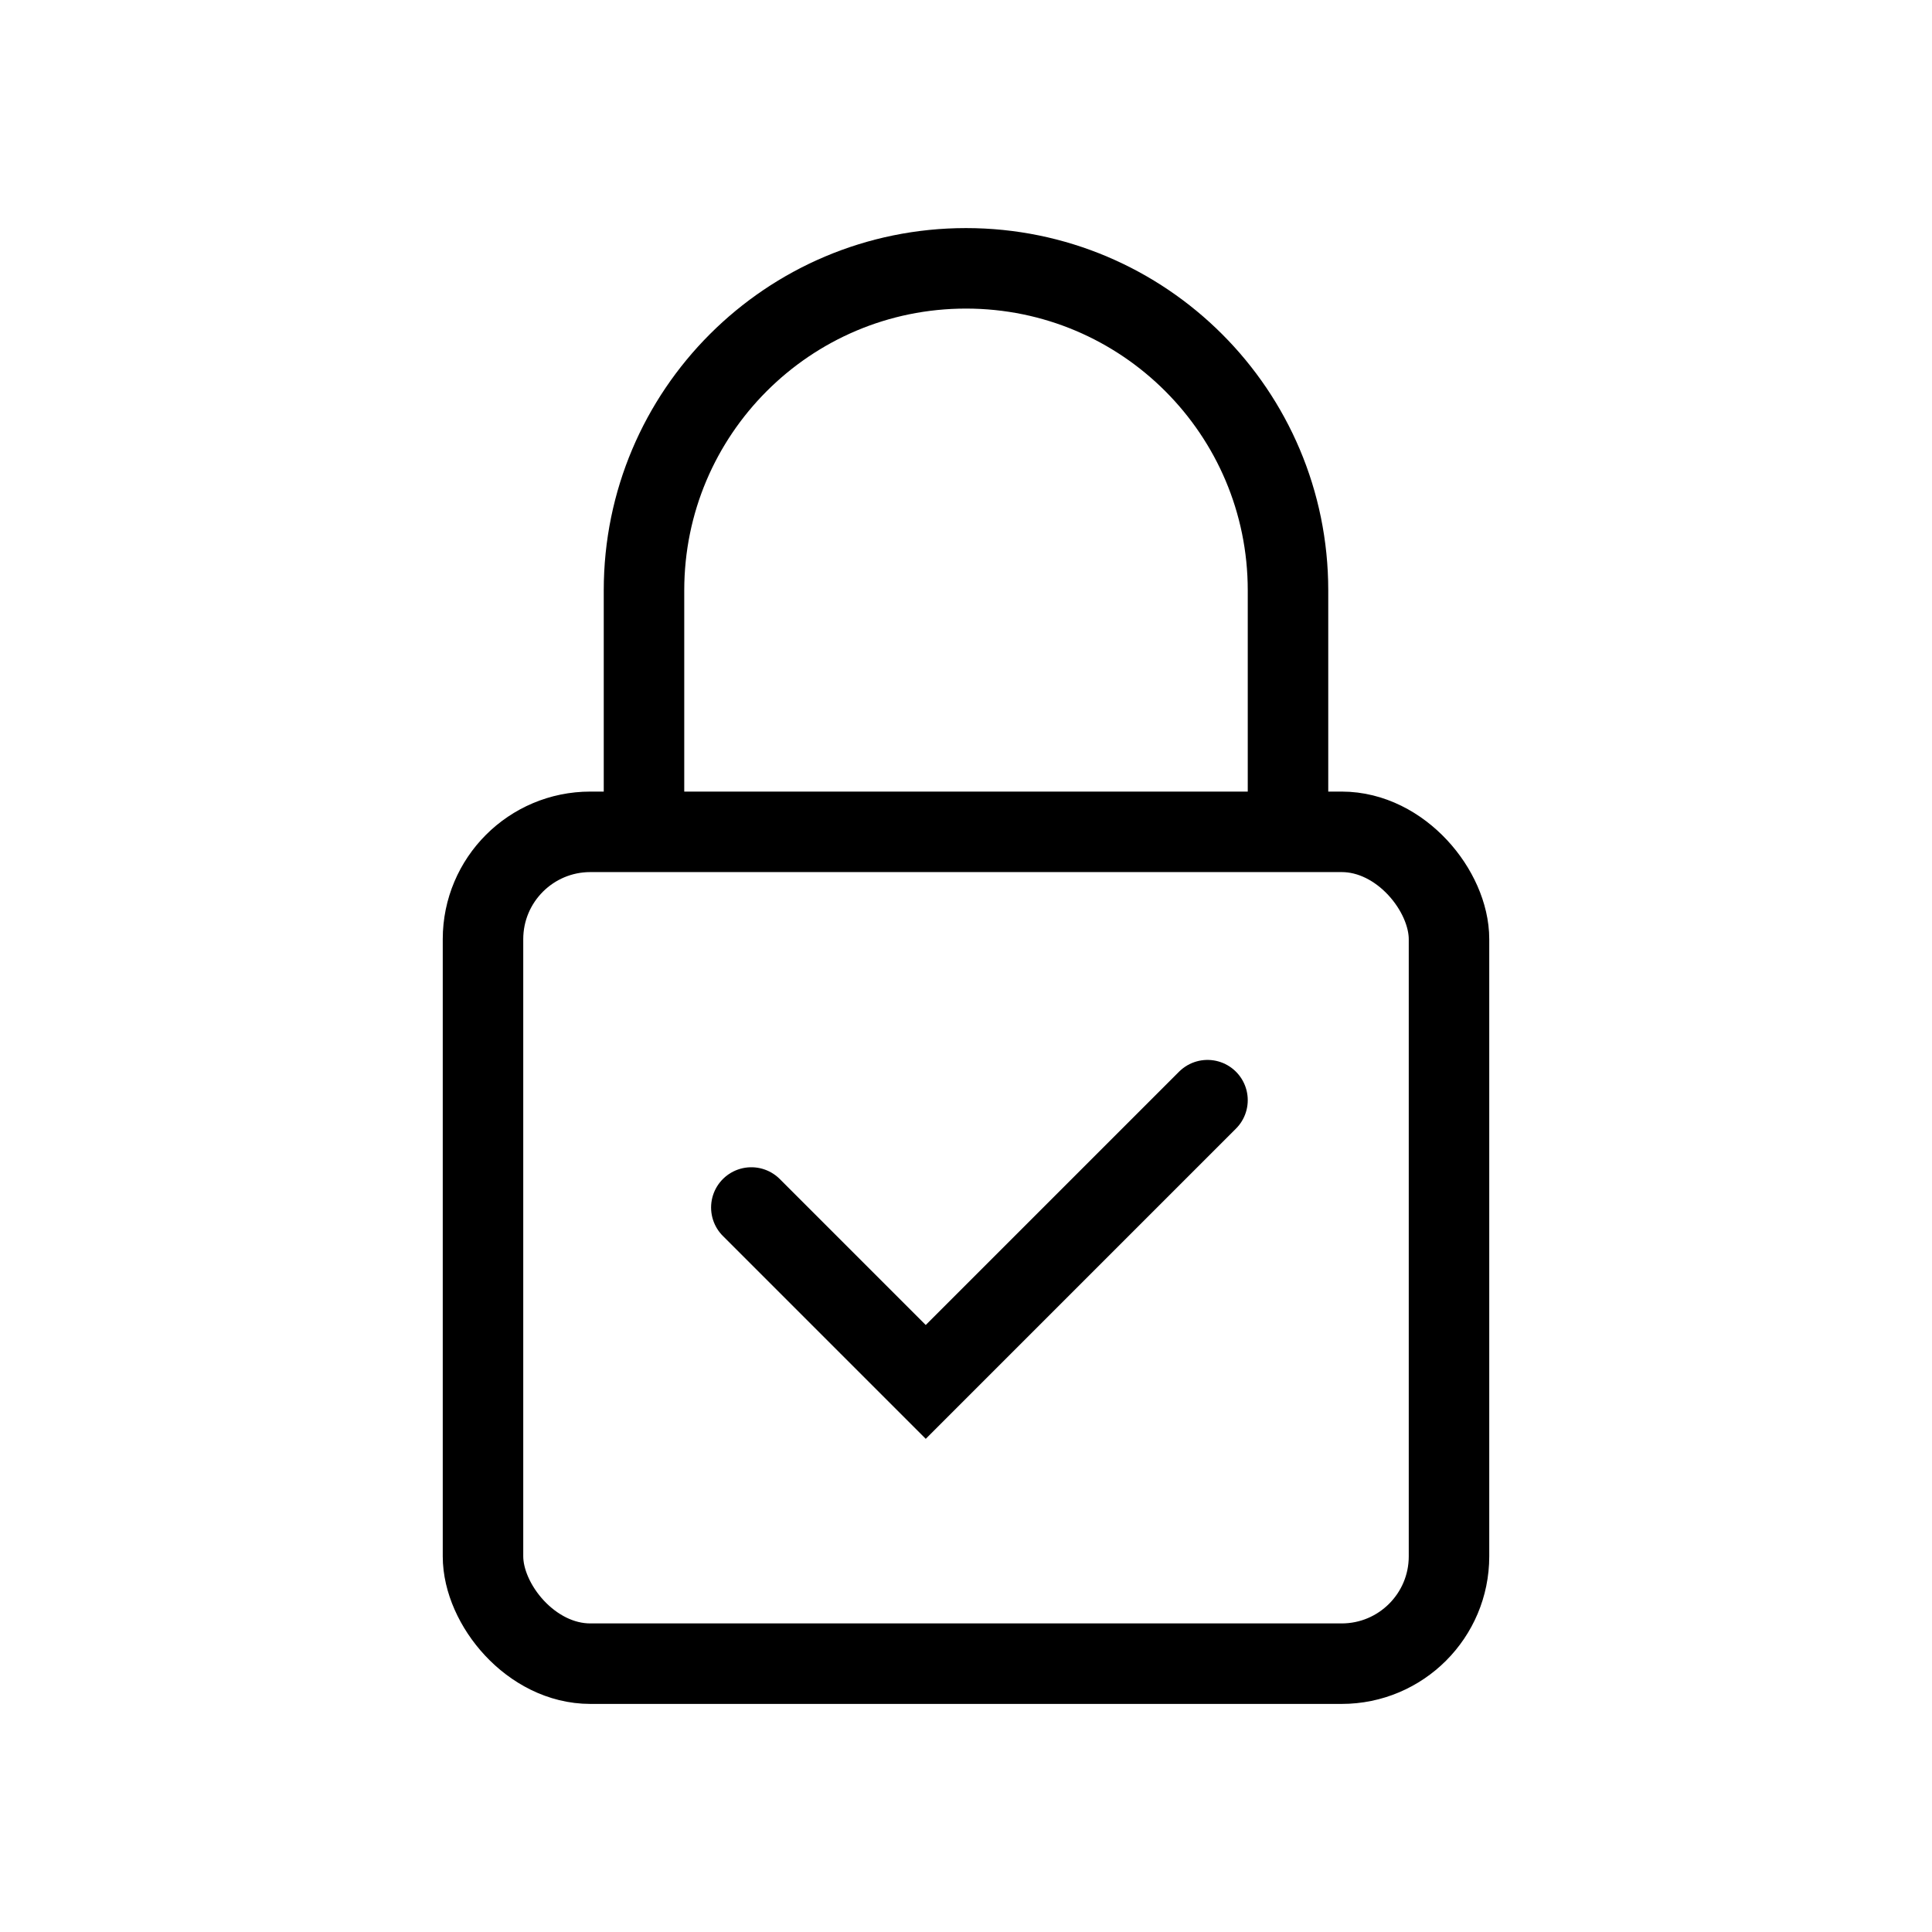 <svg width="72" height="72" viewBox="0 0 72 72" fill="none" xmlns="http://www.w3.org/2000/svg">
<rect x="18" y="31" width="36" height="31" rx="4" stroke="black" stroke-width="3"/>
<path d="M48 31V22C48 15.373 42.627 10 36 10V10C29.373 10 24 15.373 24 22V31" stroke="black" stroke-width="3"/>
<path d="M28 45L34.5 51.5L45 41" stroke="black" stroke-width="3" stroke-linecap="round"/>
</svg>

